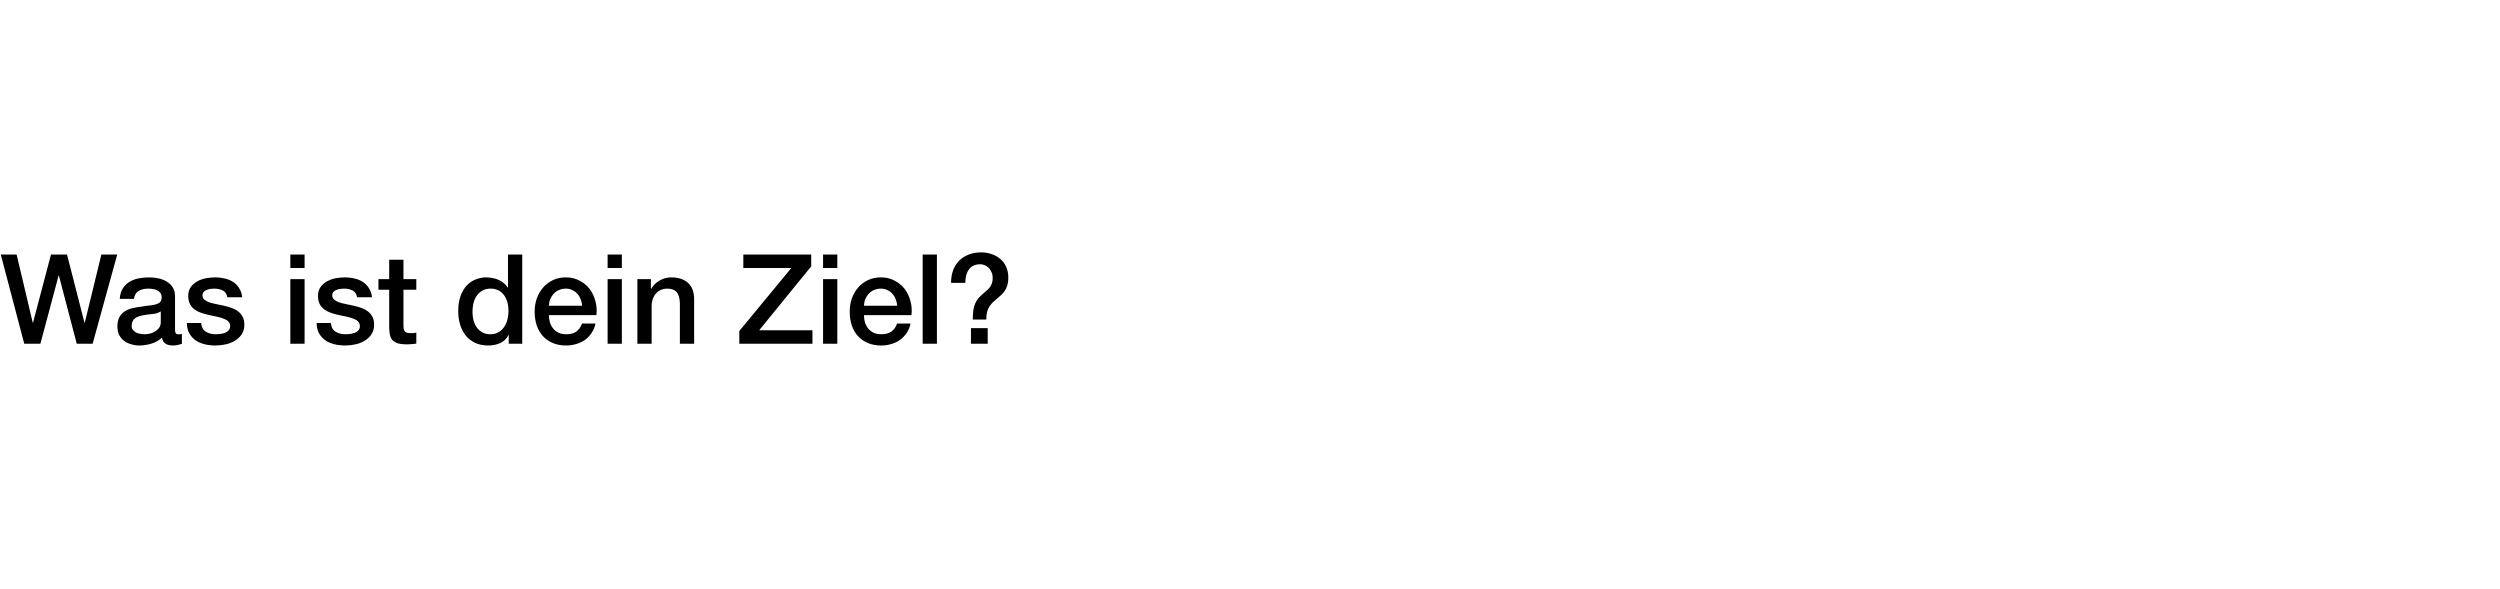<?xml version="1.0" encoding="UTF-8"?>
<svg xmlns="http://www.w3.org/2000/svg" width="560" height="132" viewBox="0 0 560 132" fill="none">
  <rect width="560" height="132" fill="white"></rect>
  <path d="M0.168 57.008H3.724L7.336 72.296H7.392L11.424 57.008H15.008L18.928 72.296H18.984L22.708 57.008H26.264L20.748 77H17.192L13.188 61.712H13.132L9.044 77H5.432L0.168 57.008ZM39.206 73.78C39.206 74.172 39.253 74.452 39.346 74.62C39.458 74.788 39.664 74.872 39.962 74.872C40.056 74.872 40.168 74.872 40.298 74.872C40.429 74.872 40.578 74.853 40.746 74.816V77.028C40.634 77.065 40.485 77.103 40.298 77.14C40.13 77.196 39.953 77.243 39.766 77.28C39.58 77.317 39.393 77.345 39.206 77.364C39.02 77.383 38.861 77.392 38.73 77.392C38.077 77.392 37.536 77.261 37.106 77C36.677 76.739 36.397 76.281 36.266 75.628C35.632 76.244 34.848 76.692 33.914 76.972C33 77.252 32.113 77.392 31.254 77.392C30.601 77.392 29.976 77.299 29.378 77.112C28.781 76.944 28.249 76.692 27.782 76.356C27.334 76.001 26.97 75.563 26.69 75.04C26.429 74.499 26.298 73.873 26.298 73.164C26.298 72.268 26.457 71.54 26.774 70.98C27.11 70.42 27.54 69.981 28.062 69.664C28.604 69.347 29.201 69.123 29.854 68.992C30.526 68.843 31.198 68.731 31.87 68.656C32.449 68.544 33 68.469 33.522 68.432C34.045 68.376 34.502 68.292 34.894 68.18C35.305 68.068 35.622 67.9 35.846 67.676C36.089 67.433 36.21 67.079 36.21 66.612C36.21 66.201 36.108 65.865 35.902 65.604C35.716 65.343 35.473 65.147 35.174 65.016C34.894 64.867 34.577 64.773 34.222 64.736C33.868 64.68 33.532 64.652 33.214 64.652C32.318 64.652 31.581 64.839 31.002 65.212C30.424 65.585 30.097 66.164 30.022 66.948H26.83C26.886 66.015 27.11 65.24 27.502 64.624C27.894 64.008 28.389 63.513 28.986 63.14C29.602 62.767 30.293 62.505 31.058 62.356C31.824 62.207 32.608 62.132 33.41 62.132C34.12 62.132 34.82 62.207 35.51 62.356C36.201 62.505 36.817 62.748 37.358 63.084C37.918 63.42 38.366 63.859 38.702 64.4C39.038 64.923 39.206 65.567 39.206 66.332V73.78ZM36.014 69.748C35.529 70.065 34.932 70.261 34.222 70.336C33.513 70.392 32.804 70.485 32.094 70.616C31.758 70.672 31.432 70.756 31.114 70.868C30.797 70.961 30.517 71.101 30.274 71.288C30.032 71.456 29.836 71.689 29.686 71.988C29.556 72.268 29.49 72.613 29.49 73.024C29.49 73.379 29.593 73.677 29.798 73.92C30.004 74.163 30.246 74.359 30.526 74.508C30.825 74.639 31.142 74.732 31.478 74.788C31.833 74.844 32.15 74.872 32.43 74.872C32.785 74.872 33.168 74.825 33.578 74.732C33.989 74.639 34.372 74.48 34.726 74.256C35.1 74.032 35.408 73.752 35.65 73.416C35.893 73.061 36.014 72.632 36.014 72.128V69.748ZM45.049 72.352C45.142 73.285 45.497 73.939 46.113 74.312C46.729 74.685 47.466 74.872 48.325 74.872C48.624 74.872 48.96 74.853 49.333 74.816C49.725 74.76 50.089 74.667 50.425 74.536C50.761 74.405 51.032 74.219 51.237 73.976C51.461 73.715 51.564 73.379 51.545 72.968C51.526 72.557 51.377 72.221 51.097 71.96C50.817 71.699 50.453 71.493 50.005 71.344C49.576 71.176 49.081 71.036 48.521 70.924C47.961 70.812 47.392 70.691 46.813 70.56C46.216 70.429 45.637 70.271 45.077 70.084C44.536 69.897 44.041 69.645 43.593 69.328C43.164 69.011 42.818 68.609 42.557 68.124C42.296 67.62 42.165 67.004 42.165 66.276C42.165 65.492 42.352 64.839 42.725 64.316C43.117 63.775 43.602 63.345 44.181 63.028C44.778 62.692 45.432 62.459 46.141 62.328C46.869 62.197 47.56 62.132 48.213 62.132C48.96 62.132 49.669 62.216 50.341 62.384C51.032 62.533 51.648 62.785 52.189 63.14C52.749 63.495 53.206 63.961 53.561 64.54C53.934 65.1 54.168 65.781 54.261 66.584H50.929C50.78 65.819 50.425 65.305 49.865 65.044C49.324 64.783 48.698 64.652 47.989 64.652C47.765 64.652 47.494 64.671 47.177 64.708C46.878 64.745 46.589 64.82 46.309 64.932C46.048 65.025 45.824 65.175 45.637 65.38C45.45 65.567 45.357 65.819 45.357 66.136C45.357 66.528 45.488 66.845 45.749 67.088C46.029 67.331 46.384 67.536 46.813 67.704C47.261 67.853 47.765 67.984 48.325 68.096C48.885 68.208 49.464 68.329 50.061 68.46C50.64 68.591 51.209 68.749 51.769 68.936C52.329 69.123 52.824 69.375 53.253 69.692C53.701 70.009 54.056 70.411 54.317 70.896C54.597 71.381 54.737 71.979 54.737 72.688C54.737 73.547 54.541 74.275 54.149 74.872C53.757 75.469 53.244 75.955 52.609 76.328C51.993 76.701 51.302 76.972 50.537 77.14C49.772 77.308 49.016 77.392 48.269 77.392C47.354 77.392 46.505 77.289 45.721 77.084C44.956 76.879 44.284 76.571 43.705 76.16C43.145 75.731 42.697 75.208 42.361 74.592C42.044 73.957 41.876 73.211 41.857 72.352H45.049ZM65.037 57.008H68.229V60.032H65.037V57.008ZM65.037 62.524H68.229V77H65.037V62.524ZM74.115 72.352C74.209 73.285 74.563 73.939 75.179 74.312C75.795 74.685 76.533 74.872 77.391 74.872C77.69 74.872 78.026 74.853 78.399 74.816C78.791 74.76 79.155 74.667 79.491 74.536C79.827 74.405 80.098 74.219 80.303 73.976C80.527 73.715 80.63 73.379 80.611 72.968C80.593 72.557 80.443 72.221 80.163 71.96C79.883 71.699 79.519 71.493 79.071 71.344C78.642 71.176 78.147 71.036 77.587 70.924C77.027 70.812 76.458 70.691 75.879 70.56C75.282 70.429 74.703 70.271 74.143 70.084C73.602 69.897 73.107 69.645 72.659 69.328C72.23 69.011 71.885 68.609 71.623 68.124C71.362 67.62 71.231 67.004 71.231 66.276C71.231 65.492 71.418 64.839 71.791 64.316C72.183 63.775 72.669 63.345 73.247 63.028C73.845 62.692 74.498 62.459 75.207 62.328C75.935 62.197 76.626 62.132 77.279 62.132C78.026 62.132 78.735 62.216 79.407 62.384C80.098 62.533 80.714 62.785 81.255 63.14C81.815 63.495 82.273 63.961 82.627 64.54C83.001 65.1 83.234 65.781 83.327 66.584H79.995C79.846 65.819 79.491 65.305 78.931 65.044C78.39 64.783 77.765 64.652 77.055 64.652C76.831 64.652 76.561 64.671 76.243 64.708C75.945 64.745 75.655 64.82 75.375 64.932C75.114 65.025 74.89 65.175 74.703 65.38C74.517 65.567 74.423 65.819 74.423 66.136C74.423 66.528 74.554 66.845 74.815 67.088C75.095 67.331 75.45 67.536 75.879 67.704C76.327 67.853 76.831 67.984 77.391 68.096C77.951 68.208 78.53 68.329 79.127 68.46C79.706 68.591 80.275 68.749 80.835 68.936C81.395 69.123 81.89 69.375 82.319 69.692C82.767 70.009 83.122 70.411 83.383 70.896C83.663 71.381 83.803 71.979 83.803 72.688C83.803 73.547 83.607 74.275 83.215 74.872C82.823 75.469 82.31 75.955 81.675 76.328C81.059 76.701 80.369 76.972 79.603 77.14C78.838 77.308 78.082 77.392 77.335 77.392C76.421 77.392 75.571 77.289 74.787 77.084C74.022 76.879 73.35 76.571 72.771 76.16C72.211 75.731 71.763 75.208 71.427 74.592C71.11 73.957 70.942 73.211 70.923 72.352H74.115ZM84.771 62.524H87.179V58.184H90.371V62.524H93.255V64.904H90.371V72.632C90.371 72.968 90.38 73.257 90.399 73.5C90.436 73.743 90.501 73.948 90.595 74.116C90.707 74.284 90.865 74.415 91.071 74.508C91.276 74.583 91.556 74.62 91.911 74.62C92.135 74.62 92.359 74.62 92.583 74.62C92.807 74.601 93.031 74.564 93.255 74.508V76.972C92.9 77.009 92.555 77.047 92.219 77.084C91.883 77.121 91.537 77.14 91.183 77.14C90.343 77.14 89.662 77.065 89.139 76.916C88.635 76.748 88.234 76.515 87.935 76.216C87.655 75.899 87.459 75.507 87.347 75.04C87.254 74.573 87.198 74.041 87.179 73.444V64.904H84.771V62.524ZM116.98 77H113.956V75.04H113.9C113.471 75.88 112.845 76.487 112.024 76.86C111.203 77.215 110.335 77.392 109.42 77.392C108.281 77.392 107.283 77.196 106.424 76.804C105.584 76.393 104.884 75.843 104.324 75.152C103.764 74.461 103.344 73.649 103.064 72.716C102.784 71.764 102.644 70.747 102.644 69.664C102.644 68.357 102.821 67.228 103.176 66.276C103.531 65.324 103.997 64.54 104.576 63.924C105.173 63.308 105.845 62.86 106.592 62.58C107.357 62.281 108.132 62.132 108.916 62.132C109.364 62.132 109.821 62.179 110.288 62.272C110.755 62.347 111.203 62.477 111.632 62.664C112.061 62.851 112.453 63.093 112.808 63.392C113.181 63.672 113.489 64.008 113.732 64.4H113.788V57.008H116.98V77ZM105.836 69.916C105.836 70.532 105.911 71.139 106.06 71.736C106.228 72.333 106.471 72.865 106.788 73.332C107.124 73.799 107.544 74.172 108.048 74.452C108.552 74.732 109.149 74.872 109.84 74.872C110.549 74.872 111.156 74.723 111.66 74.424C112.183 74.125 112.603 73.733 112.92 73.248C113.256 72.763 113.499 72.221 113.648 71.624C113.816 71.008 113.9 70.383 113.9 69.748C113.9 68.143 113.536 66.892 112.808 65.996C112.099 65.1 111.128 64.652 109.896 64.652C109.149 64.652 108.515 64.811 107.992 65.128C107.488 65.427 107.068 65.828 106.732 66.332C106.415 66.817 106.181 67.377 106.032 68.012C105.901 68.628 105.836 69.263 105.836 69.916ZM130.401 68.488C130.364 67.984 130.252 67.499 130.065 67.032C129.897 66.565 129.655 66.164 129.337 65.828C129.039 65.473 128.665 65.193 128.217 64.988C127.788 64.764 127.303 64.652 126.761 64.652C126.201 64.652 125.688 64.755 125.221 64.96C124.773 65.147 124.381 65.417 124.045 65.772C123.728 66.108 123.467 66.509 123.261 66.976C123.075 67.443 122.972 67.947 122.953 68.488H130.401ZM122.953 70.588C122.953 71.148 123.028 71.689 123.177 72.212C123.345 72.735 123.588 73.192 123.905 73.584C124.223 73.976 124.624 74.293 125.109 74.536C125.595 74.76 126.173 74.872 126.845 74.872C127.779 74.872 128.525 74.676 129.085 74.284C129.664 73.873 130.093 73.267 130.373 72.464H133.397C133.229 73.248 132.94 73.948 132.529 74.564C132.119 75.18 131.624 75.703 131.045 76.132C130.467 76.543 129.813 76.851 129.085 77.056C128.376 77.28 127.629 77.392 126.845 77.392C125.707 77.392 124.699 77.205 123.821 76.832C122.944 76.459 122.197 75.936 121.581 75.264C120.984 74.592 120.527 73.789 120.209 72.856C119.911 71.923 119.761 70.896 119.761 69.776C119.761 68.749 119.92 67.779 120.237 66.864C120.573 65.931 121.04 65.119 121.637 64.428C122.253 63.719 122.991 63.159 123.849 62.748C124.708 62.337 125.679 62.132 126.761 62.132C127.9 62.132 128.917 62.375 129.813 62.86C130.728 63.327 131.484 63.952 132.081 64.736C132.679 65.52 133.108 66.425 133.369 67.452C133.649 68.46 133.724 69.505 133.593 70.588H122.953ZM136.104 57.008H139.296V60.032H136.104V57.008ZM136.104 62.524H139.296V77H136.104V62.524ZM142.774 62.524H145.798V64.652L145.854 64.708C146.339 63.905 146.974 63.28 147.758 62.832C148.542 62.365 149.41 62.132 150.362 62.132C151.948 62.132 153.199 62.543 154.114 63.364C155.028 64.185 155.486 65.417 155.486 67.06V77H152.294V67.9C152.256 66.761 152.014 65.94 151.566 65.436C151.118 64.913 150.418 64.652 149.466 64.652C148.924 64.652 148.439 64.755 148.01 64.96C147.58 65.147 147.216 65.417 146.918 65.772C146.619 66.108 146.386 66.509 146.218 66.976C146.05 67.443 145.966 67.937 145.966 68.46V77H142.774V62.524ZM166.505 57.008H181.709V59.668L170.061 73.976H181.989V77H165.609V74.144L177.257 60.032H166.505V57.008ZM184.366 57.008H187.558V60.032H184.366V57.008ZM184.366 62.524H187.558V77H184.366V62.524ZM200.975 68.488C200.938 67.984 200.826 67.499 200.639 67.032C200.471 66.565 200.229 66.164 199.911 65.828C199.613 65.473 199.239 65.193 198.791 64.988C198.362 64.764 197.877 64.652 197.335 64.652C196.775 64.652 196.262 64.755 195.795 64.96C195.347 65.147 194.955 65.417 194.619 65.772C194.302 66.108 194.041 66.509 193.835 66.976C193.649 67.443 193.546 67.947 193.527 68.488H200.975ZM193.527 70.588C193.527 71.148 193.602 71.689 193.751 72.212C193.919 72.735 194.162 73.192 194.479 73.584C194.797 73.976 195.198 74.293 195.683 74.536C196.169 74.76 196.747 74.872 197.419 74.872C198.353 74.872 199.099 74.676 199.659 74.284C200.238 73.873 200.667 73.267 200.947 72.464H203.971C203.803 73.248 203.514 73.948 203.103 74.564C202.693 75.18 202.198 75.703 201.619 76.132C201.041 76.543 200.387 76.851 199.659 77.056C198.95 77.28 198.203 77.392 197.419 77.392C196.281 77.392 195.273 77.205 194.395 76.832C193.518 76.459 192.771 75.936 192.155 75.264C191.558 74.592 191.101 73.789 190.783 72.856C190.485 71.923 190.335 70.896 190.335 69.776C190.335 68.749 190.494 67.779 190.811 66.864C191.147 65.931 191.614 65.119 192.211 64.428C192.827 63.719 193.565 63.159 194.423 62.748C195.282 62.337 196.253 62.132 197.335 62.132C198.474 62.132 199.491 62.375 200.387 62.86C201.302 63.327 202.058 63.952 202.655 64.736C203.253 65.52 203.682 66.425 203.943 67.452C204.223 68.46 204.298 69.505 204.167 70.588H193.527ZM206.678 57.008H209.87V77H206.678V57.008ZM217.492 73.5H221.244V77H217.492V73.5ZM213.04 63.364C213.04 62.337 213.189 61.404 213.488 60.564C213.805 59.724 214.253 59.005 214.832 58.408C215.429 57.811 216.139 57.353 216.96 57.036C217.8 56.7 218.733 56.532 219.76 56.532C220.619 56.532 221.412 56.663 222.14 56.924C222.887 57.167 223.531 57.531 224.072 58.016C224.632 58.483 225.071 59.071 225.388 59.78C225.705 60.489 225.864 61.292 225.864 62.188C225.864 62.841 225.789 63.411 225.64 63.896C225.509 64.363 225.323 64.773 225.08 65.128C224.856 65.464 224.595 65.772 224.296 66.052C223.997 66.313 223.699 66.575 223.4 66.836C223.045 67.135 222.719 67.424 222.42 67.704C222.121 67.984 221.86 68.301 221.636 68.656C221.412 68.992 221.235 69.393 221.104 69.86C220.992 70.327 220.936 70.896 220.936 71.568H217.912C217.912 70.747 217.949 70.056 218.024 69.496C218.117 68.917 218.257 68.413 218.444 67.984C218.631 67.555 218.855 67.181 219.116 66.864C219.396 66.528 219.723 66.201 220.096 65.884C220.395 65.623 220.675 65.38 220.936 65.156C221.216 64.932 221.459 64.689 221.664 64.428C221.888 64.148 222.056 63.84 222.168 63.504C222.299 63.168 222.364 62.767 222.364 62.3C222.364 61.74 222.261 61.264 222.056 60.872C221.869 60.461 221.636 60.135 221.356 59.892C221.076 59.649 220.777 59.472 220.46 59.36C220.143 59.248 219.863 59.192 219.62 59.192C218.463 59.192 217.604 59.575 217.044 60.34C216.503 61.087 216.232 62.095 216.232 63.364H213.04Z" fill="black"></path>
</svg>
